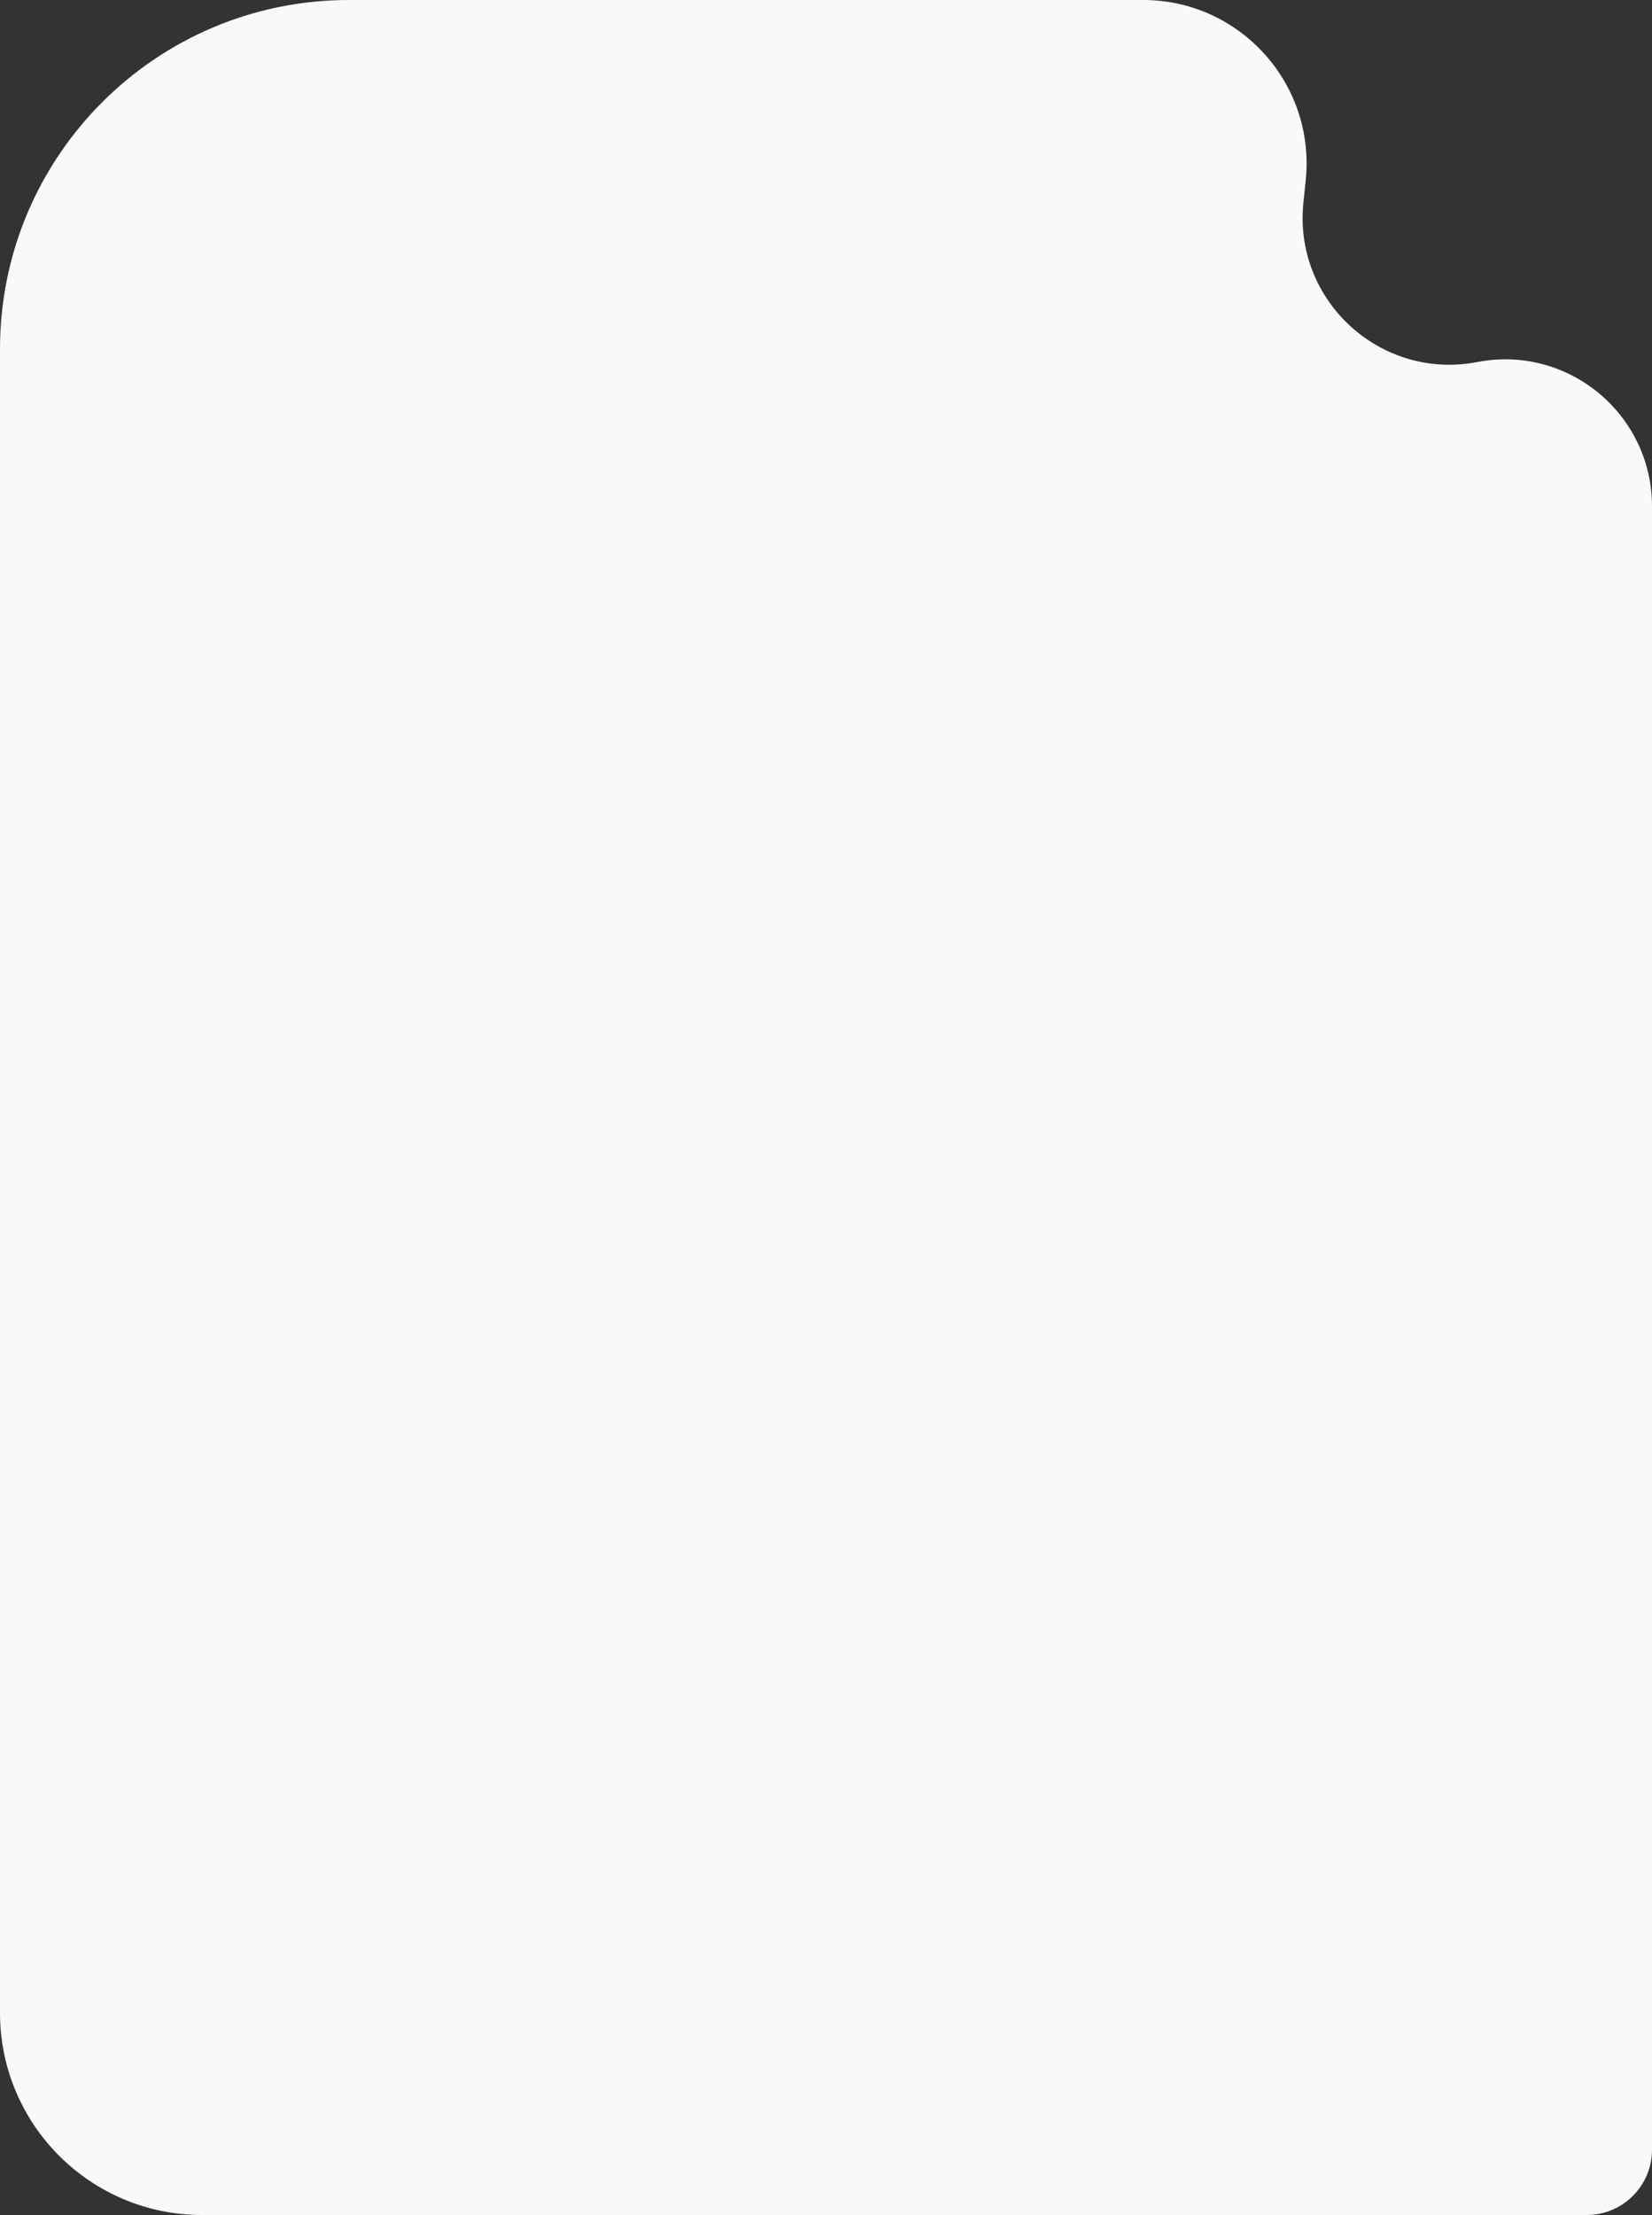 <?xml version="1.0" encoding="UTF-8"?> <svg xmlns="http://www.w3.org/2000/svg" width="300" height="402" viewBox="0 0 300 402" fill="none"><rect x="0" y="0" width="300" height="402" fill="#333333" stroke="none"/><path d="M268.278 65.704C250.71 69.088 234.856 54.56 236.697 36.764L237.113 32.737C238.925 15.229 225.19 0 207.588 0H63.351C28.363 0 0 28.363 0 63.351V365.314V365.314C0 385.575 16.425 402 36.687 402H288.143V402C294.692 402 300 396.692 300 390.143V91.898C300 75.141 284.732 62.534 268.278 65.704V65.704Z" fill="#F9F9F9"></path></svg> 